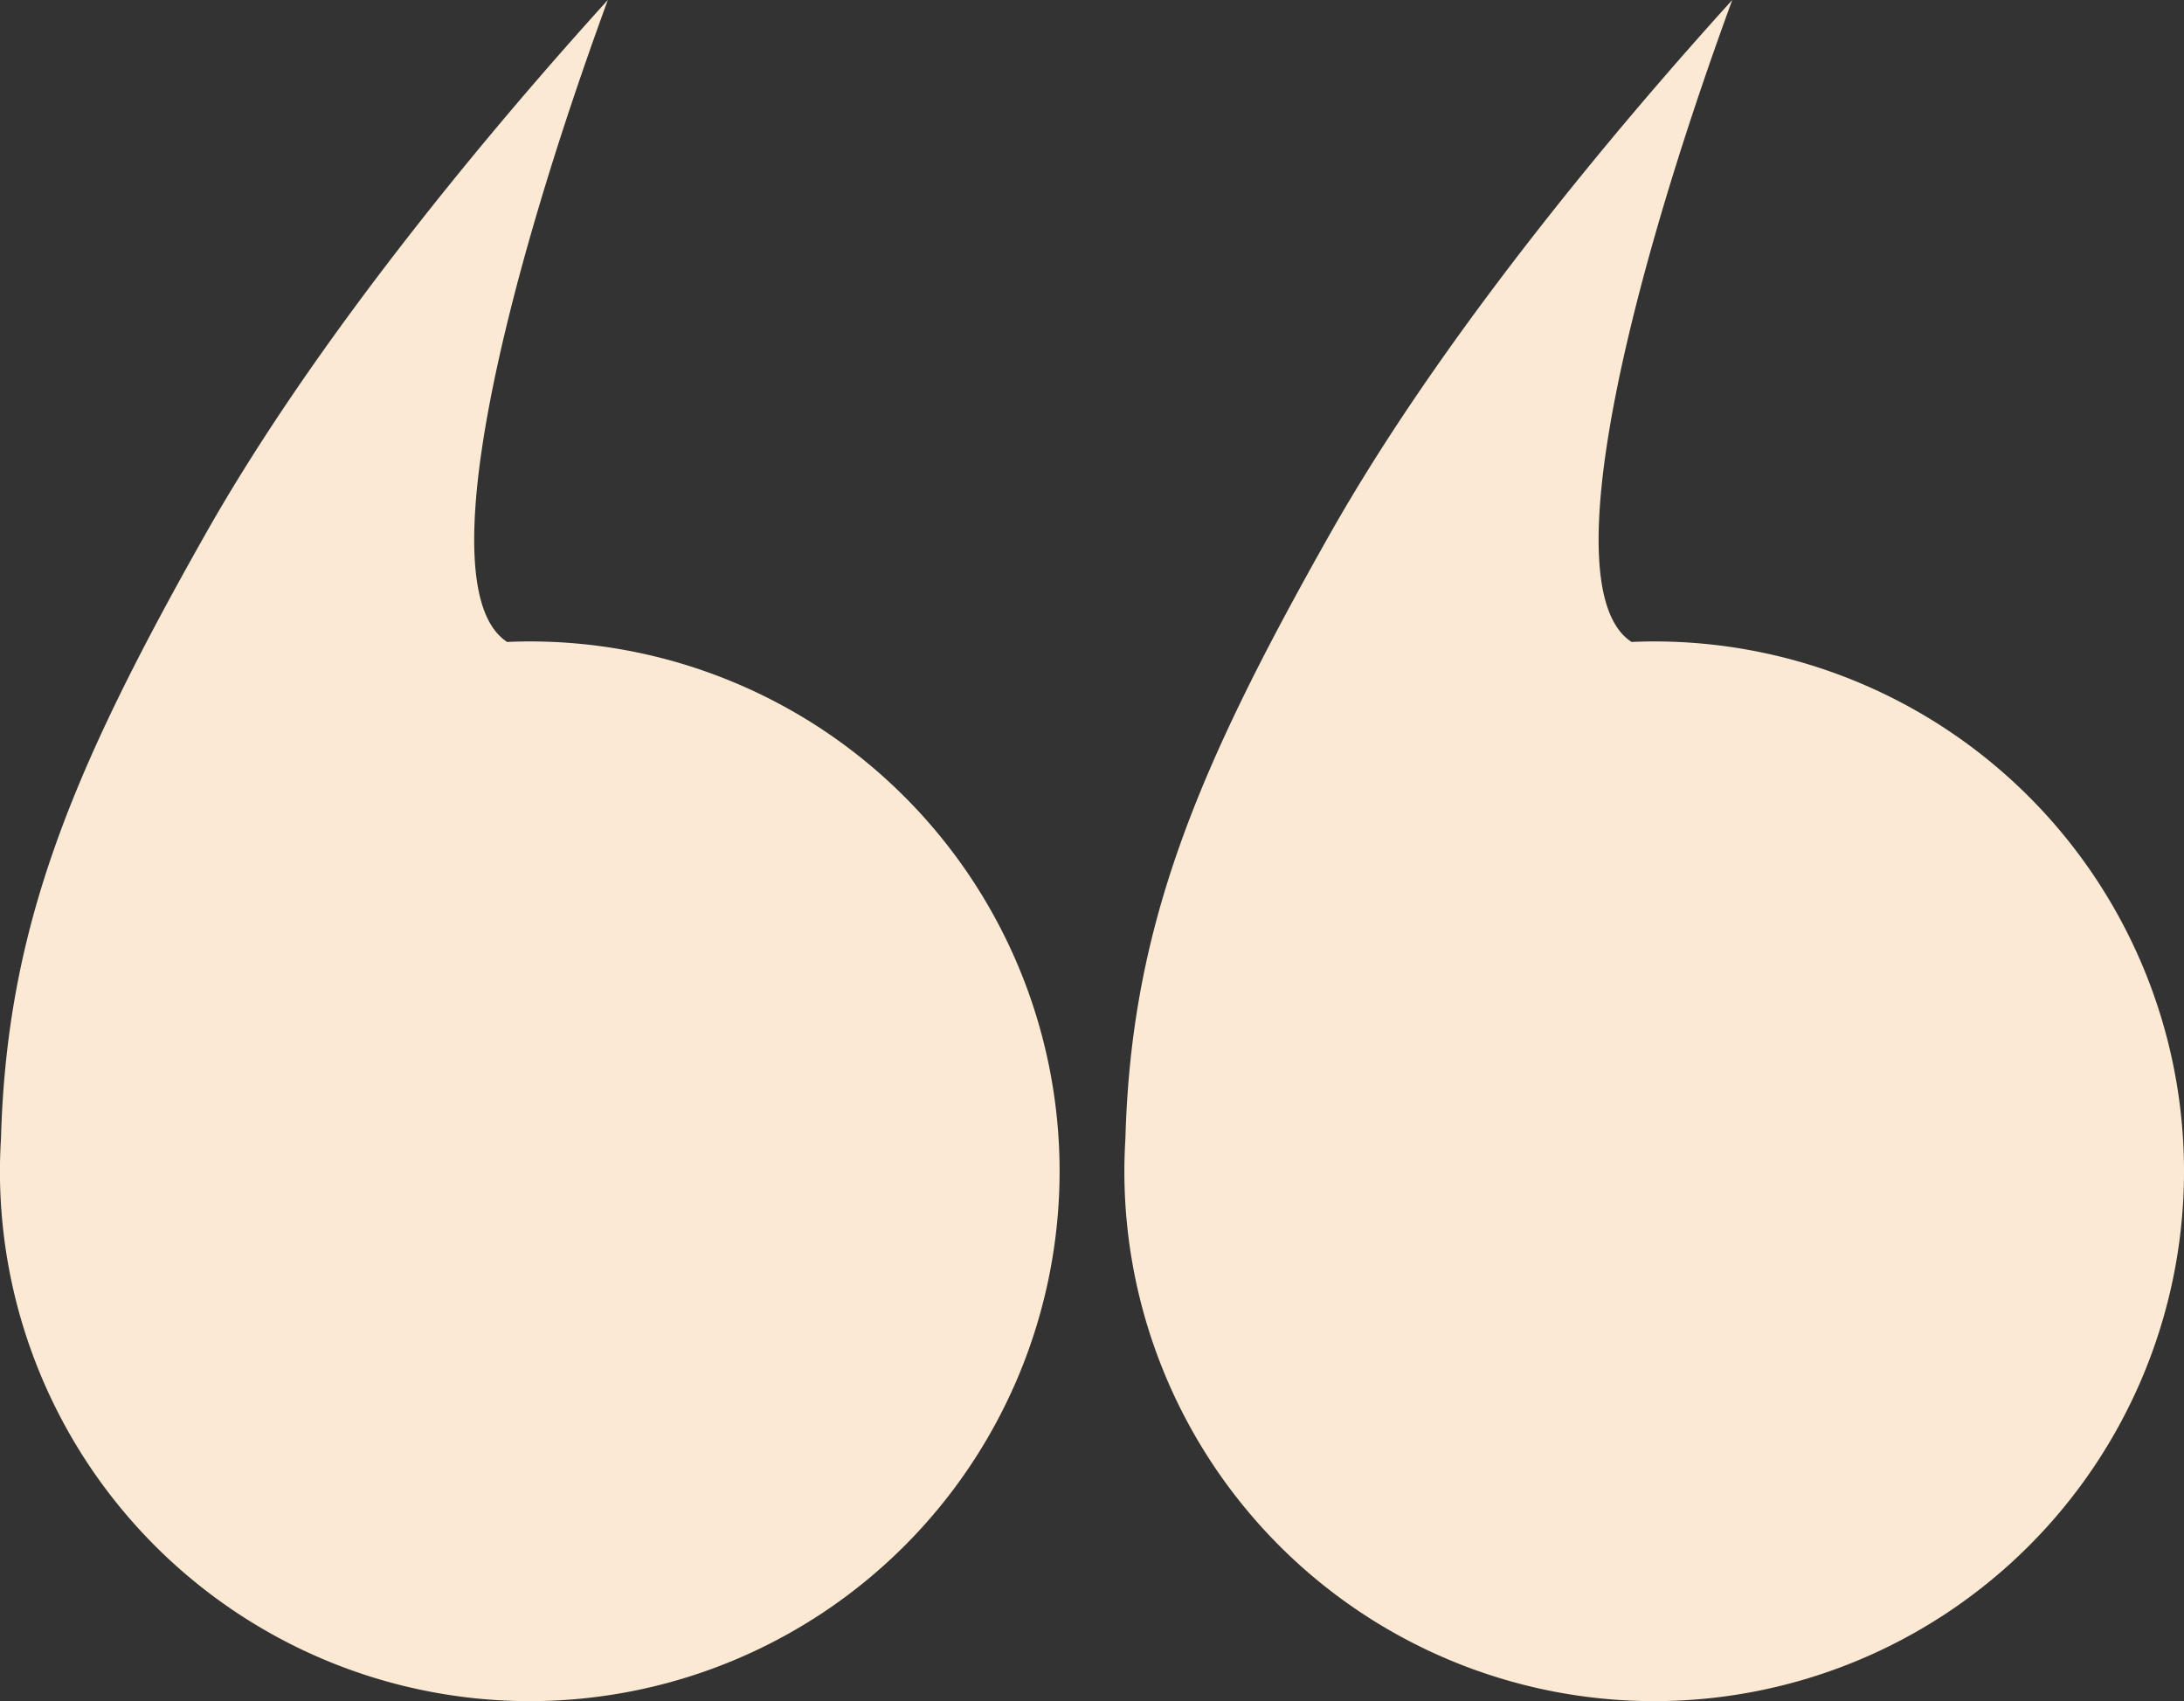 <?xml version="1.0" encoding="UTF-8"?> <svg xmlns="http://www.w3.org/2000/svg" width="453.937" height="353.563" viewBox="0 0 453.937 353.563"><rect x="0" y="0" width="453.937" height="353.563" fill="#333333" stroke="none"/> <defs> <style> .cls-1 { fill: #fce9d3; fill-rule: evenodd; } </style> </defs> <path id="Эллипс_1_копия_2" data-name="Эллипс 1 копия 2" class="cls-1" d="M85.174,303.409c1.2-44.118,14.829-76.636,42.461-125.555,22.829-40.415,58.147-82.931,83.674-111.083C190.1,124.656,173.719,189.355,190.373,200.2c1.561-.066,3.129-0.107,4.706-0.107A110.121,110.121,0,1,1,84.958,310.217C84.958,307.93,85.036,305.661,85.174,303.409Zm276.17-125.555c22.828-40.415,58.146-82.931,83.673-111.083C423.8,124.656,407.427,189.355,424.081,200.2c1.561-.066,3.129-0.107,4.706-0.107A110.121,110.121,0,1,1,318.666,310.217c0-2.287.078-4.556,0.216-6.808C320.077,259.291,333.712,226.773,361.344,177.854Z" transform="translate(-84.969 -66.781)"></path> </svg> 